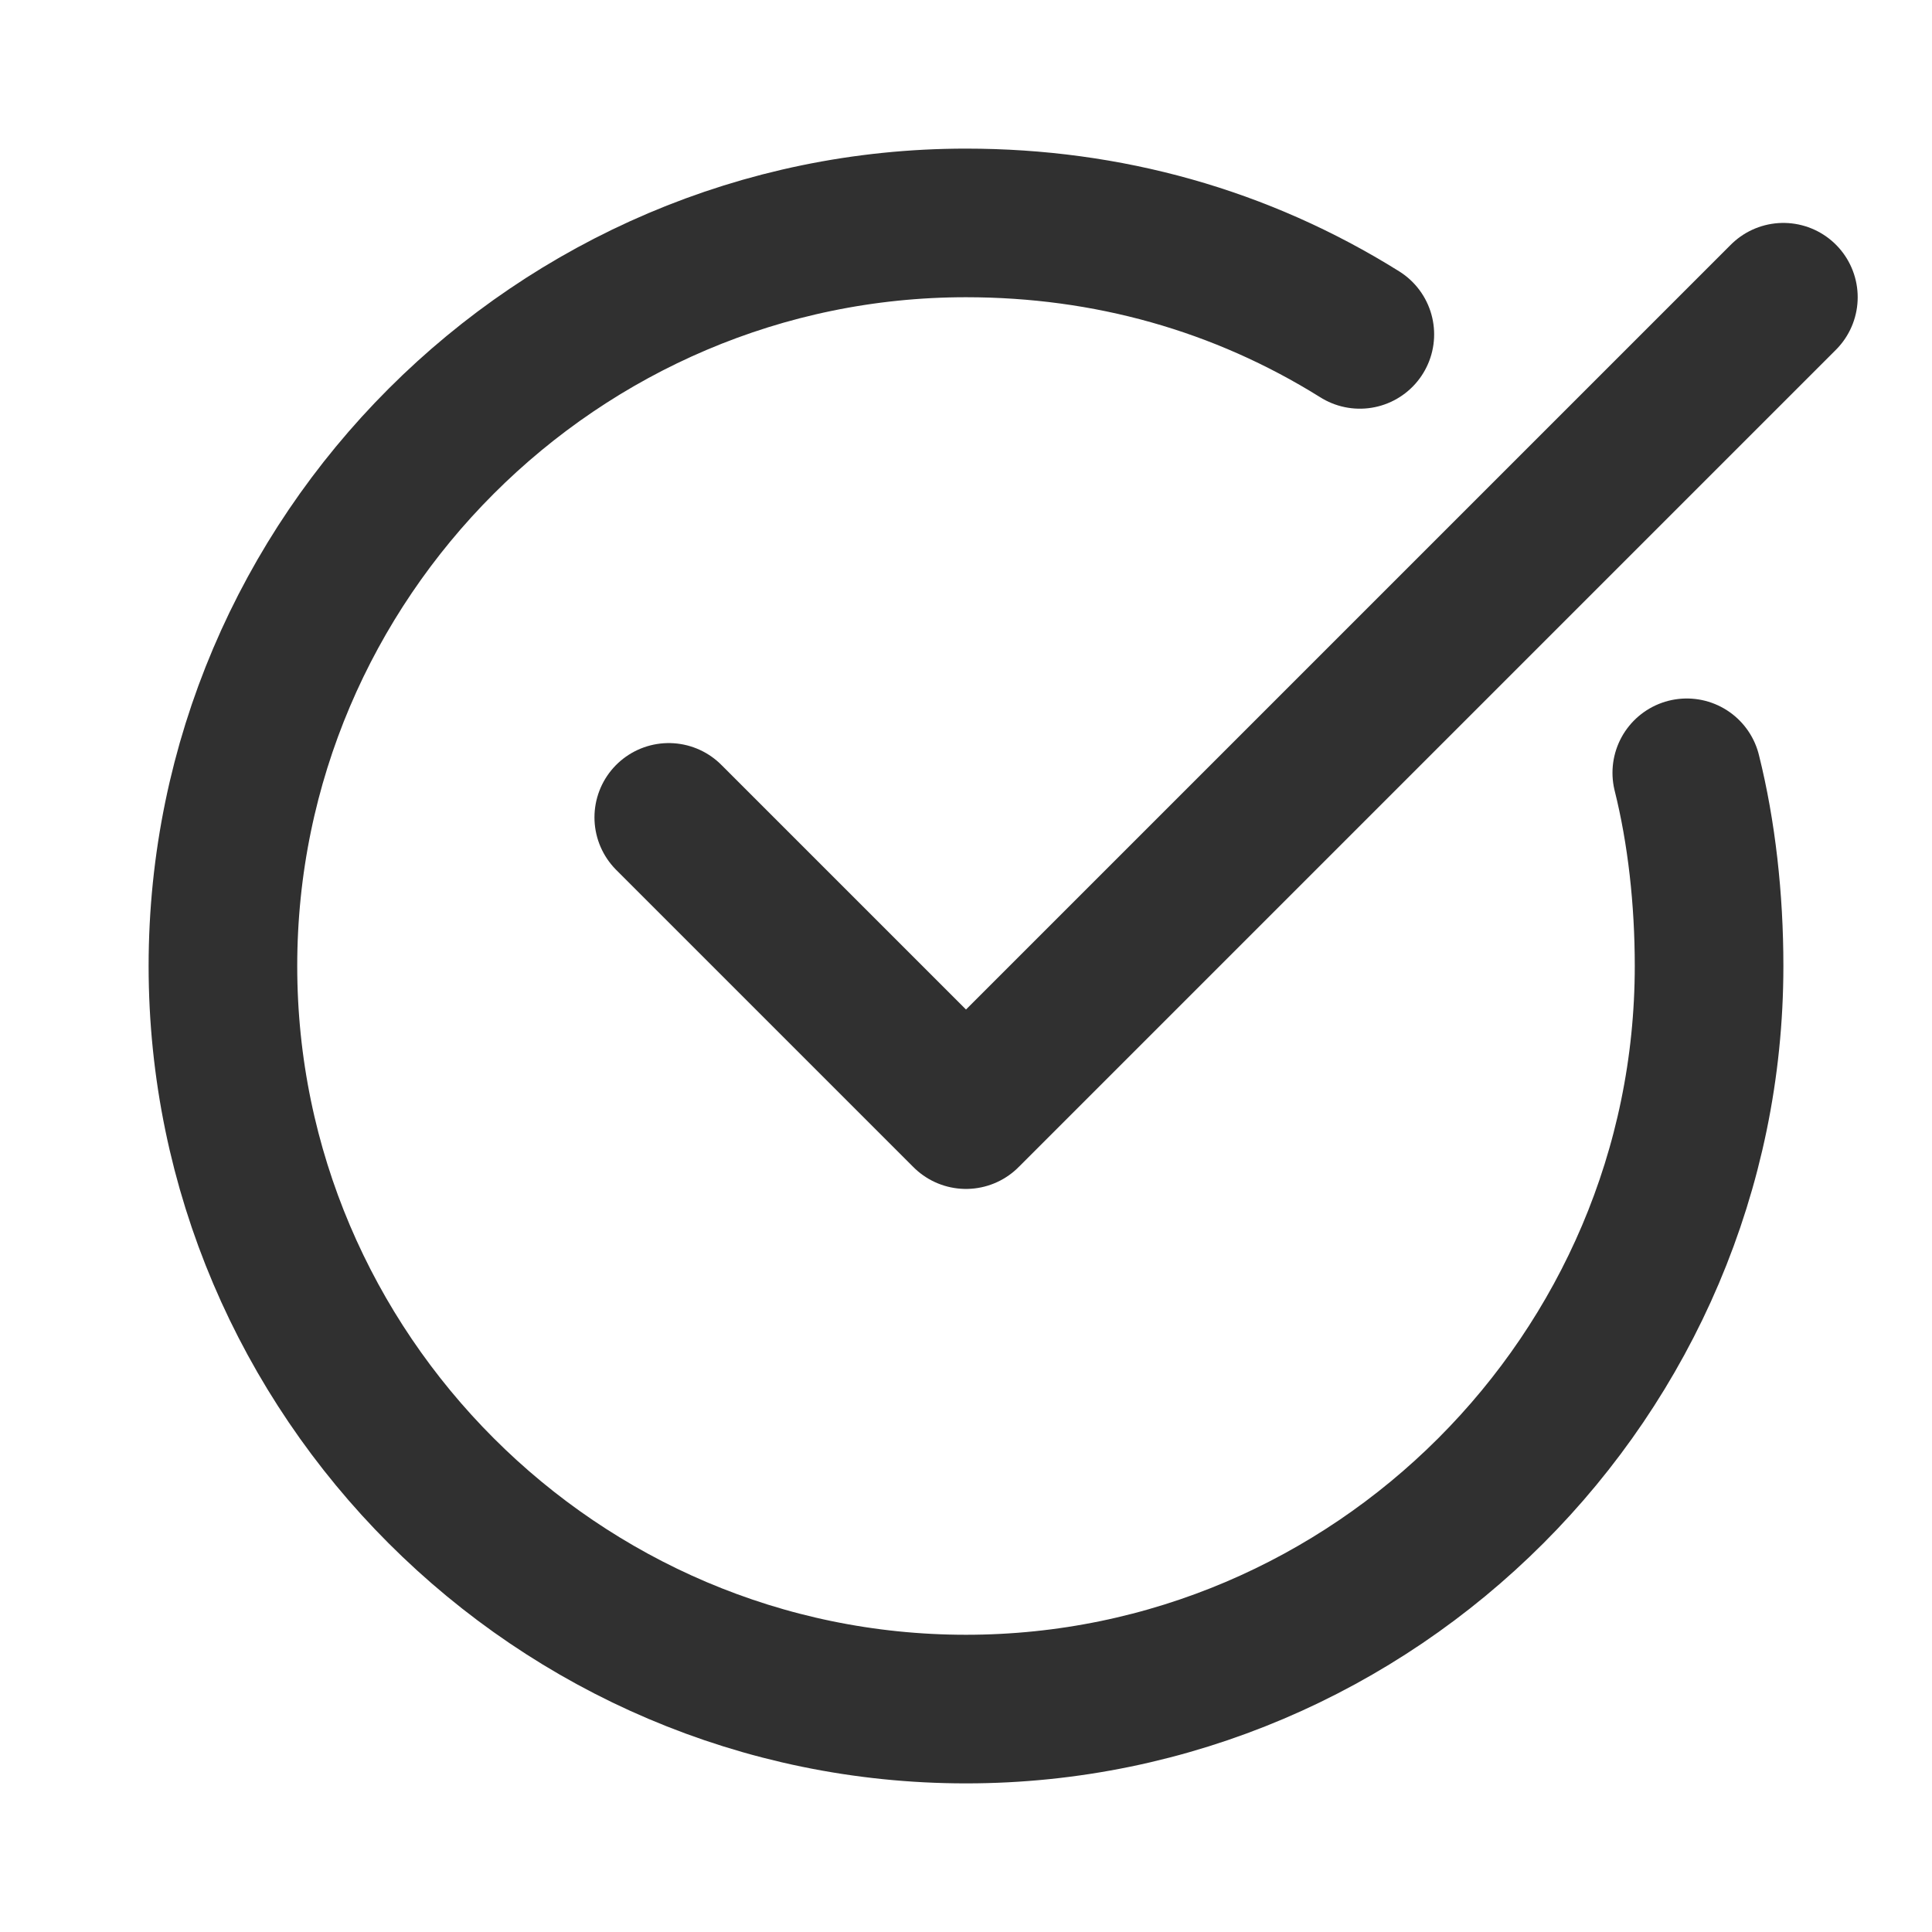 <?xml version="1.0" encoding="UTF-8"?>
<svg width="26px" height="26px" viewBox="0 0 26 26" version="1.1" xmlns="http://www.w3.org/2000/svg" xmlns:xlink="http://www.w3.org/1999/xlink">
    <title>A7E984B9-7527-4D04-8229-B978F1354DEF</title>
    <g id="Designs" stroke="none" stroke-width="1" fill="none" fill-rule="evenodd" stroke-linecap="round" stroke-linejoin="round">
        <g id="Landing-page-[desktop]-v3A" transform="translate(-1048, -3438)" stroke="#303030" stroke-width="2">
            <g id="Group-37" transform="translate(0, 3048)">
                <g id="Group-10" transform="translate(1044, 80)">
                    <g id="n-check-2" transform="translate(4, 310)">
                        <g id="n-check" transform="translate(3, 3)">
                            <path d="M19.7,7.4 C19.9,8.2 20,9.1 20,10 C20,15.5 15.5,20 10,20 C4.5,20 0,15.5 0,10 C0,4.5 4.5,0 10,0 C11.9,0 13.7,0.5 15.3,1.5" id="Path"></path>
                            <polyline id="Path" points="6 8 10 12 21 1"></polyline>
                        </g>
                    </g>
                </g>
            </g>
        </g>
    </g>
</svg>